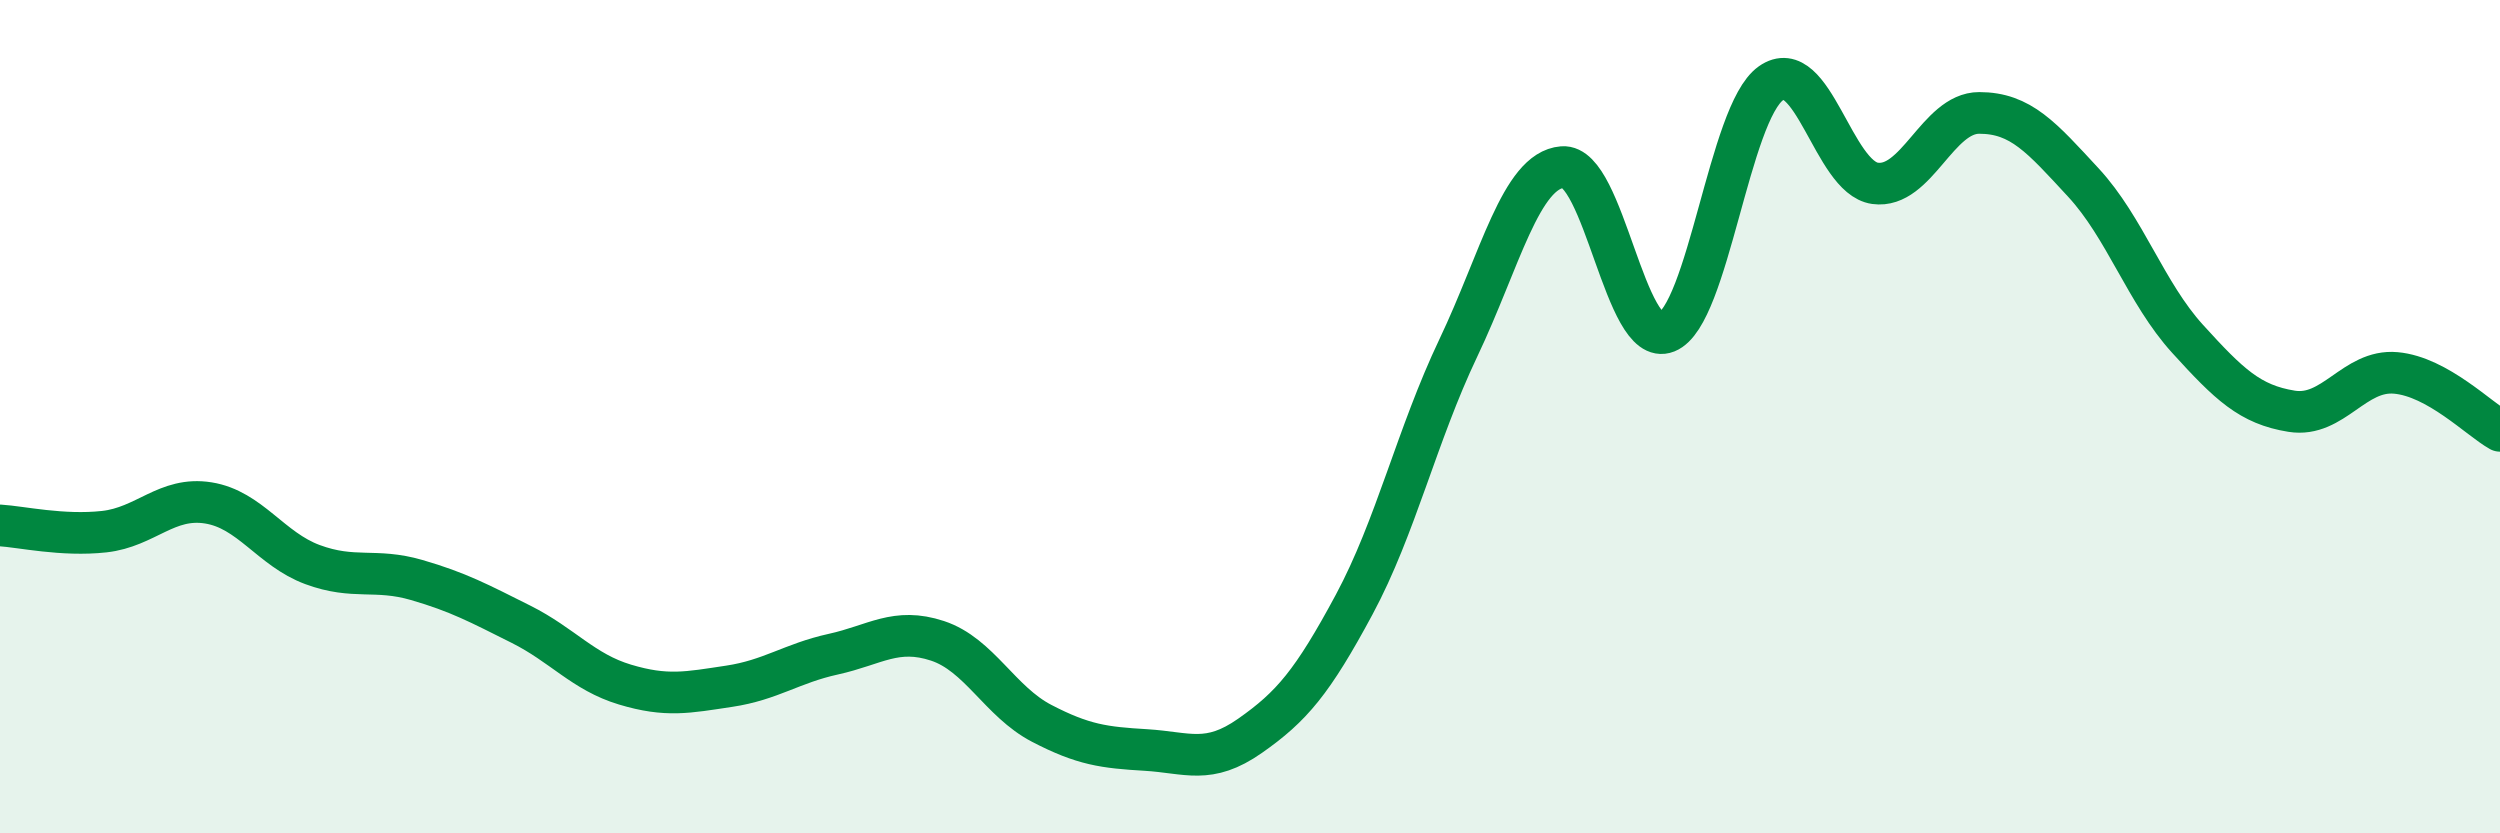 
    <svg width="60" height="20" viewBox="0 0 60 20" xmlns="http://www.w3.org/2000/svg">
      <path
        d="M 0,12.61 C 0.5,12.64 1.5,12.87 2.5,12.76 C 3.5,12.65 4,11.91 5,12.07 C 6,12.23 6.5,13.18 7.5,13.55 C 8.5,13.92 9,13.63 10,13.92 C 11,14.21 11.5,14.48 12.5,14.98 C 13.5,15.48 14,16.13 15,16.43 C 16,16.73 16.5,16.62 17.5,16.47 C 18.5,16.32 19,15.92 20,15.7 C 21,15.48 21.5,15.05 22.5,15.38 C 23.5,15.71 24,16.84 25,17.36 C 26,17.88 26.5,17.94 27.5,18 C 28.5,18.06 29,18.36 30,17.66 C 31,16.96 31.5,16.37 32.5,14.51 C 33.5,12.65 34,10.45 35,8.35 C 36,6.25 36.5,4.09 37.5,4.01 C 38.5,3.93 39,8.37 40,7.97 C 41,7.57 41.5,2.71 42.5,2 C 43.5,1.29 44,4.26 45,4.4 C 46,4.54 46.5,2.71 47.5,2.71 C 48.5,2.71 49,3.3 50,4.38 C 51,5.46 51.5,7.03 52.5,8.13 C 53.5,9.23 54,9.71 55,9.87 C 56,10.03 56.5,8.86 57.5,8.95 C 58.5,9.04 59.5,10.06 60,10.34L60 20L0 20Z"
        fill="#008740"
        opacity="0.1"
        stroke-linecap="round"
        stroke-linejoin="round"
      />
      <path
        d="M 0,12.61 C 0.5,12.64 1.5,12.87 2.5,12.76 C 3.5,12.65 4,11.91 5,12.07 C 6,12.23 6.5,13.18 7.5,13.55 C 8.5,13.92 9,13.63 10,13.92 C 11,14.21 11.5,14.48 12.5,14.98 C 13.5,15.48 14,16.13 15,16.43 C 16,16.73 16.5,16.62 17.5,16.47 C 18.5,16.32 19,15.92 20,15.7 C 21,15.48 21.5,15.05 22.5,15.38 C 23.5,15.71 24,16.84 25,17.36 C 26,17.88 26.5,17.94 27.5,18 C 28.5,18.06 29,18.36 30,17.66 C 31,16.96 31.5,16.37 32.5,14.51 C 33.5,12.65 34,10.45 35,8.35 C 36,6.25 36.5,4.09 37.5,4.01 C 38.5,3.93 39,8.37 40,7.97 C 41,7.57 41.5,2.71 42.5,2 C 43.5,1.29 44,4.26 45,4.4 C 46,4.54 46.5,2.71 47.5,2.71 C 48.5,2.71 49,3.3 50,4.38 C 51,5.46 51.5,7.03 52.5,8.13 C 53.5,9.23 54,9.71 55,9.87 C 56,10.03 56.5,8.86 57.5,8.95 C 58.5,9.04 59.5,10.06 60,10.34"
        stroke="#008740"
        stroke-width="1"
        fill="none"
        stroke-linecap="round"
        stroke-linejoin="round"
      />
    </svg>
  